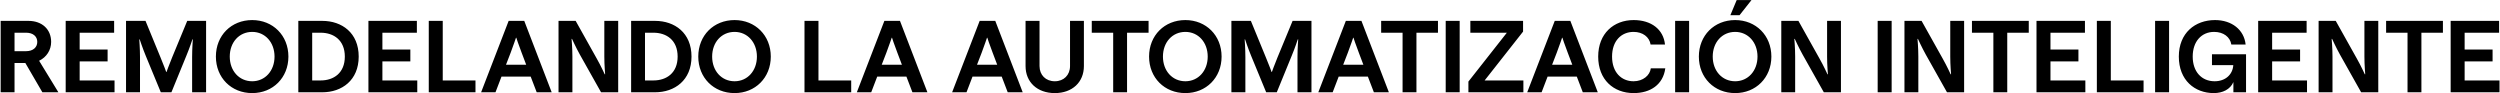 <svg width="2059" height="77" viewBox="0 0 2059 77" fill="none" xmlns="http://www.w3.org/2000/svg">
<path d="M0.544 76V17.2H23.476C34.564 17.2 42.124 24.088 42.124 34.504C42.124 41.224 38.344 47.104 32.212 50.044L48.088 76H34.9L20.872 51.892H11.968V76H0.544ZM11.968 42.148H21.544C27.172 42.148 30.7 39.04 30.7 34.504C30.7 29.968 27.172 26.944 21.544 26.944H11.968V42.148ZM54.099 76V17.2H93.999V26.944H65.607V40.804H88.623V50.548H65.607V66.256H94.335V76H54.099ZM103.8 76V17.2H119.844L132.192 47.272C134.88 53.656 136.896 59.284 136.896 59.284H137.148C137.148 59.284 139.164 53.572 141.768 47.272L154.2 17.2H169.74V76H158.232V47.02C158.232 40.048 158.82 32.404 158.82 32.404H158.484C158.484 32.404 156.132 39.628 153.444 46.012L141.18 76H132.444L120.096 46.096C117.408 39.628 115.056 32.404 115.056 32.404L114.72 32.488C114.72 32.488 115.308 40.132 115.308 47.02V76H103.8ZM207.711 76.672C190.491 76.672 177.807 63.988 177.807 46.6C177.807 29.212 190.491 16.528 207.711 16.528C224.763 16.528 237.531 29.212 237.531 46.6C237.531 63.988 224.763 76.672 207.711 76.672ZM189.231 46.6C189.231 58.36 196.959 66.928 207.711 66.928C218.379 66.928 226.107 58.276 226.107 46.6C226.107 34.924 218.379 26.272 207.711 26.272C196.959 26.272 189.231 34.84 189.231 46.6ZM245.696 76V17.2H265.436C281.564 17.2 295.424 27.028 295.424 46.6C295.424 66.088 281.564 76 265.436 76H245.696ZM257.12 66.256H264.092C274.844 66.256 284 60.124 284 46.6C284 33.076 274.844 26.944 264.092 26.944H257.12V66.256ZM303.434 76V17.2H343.334V26.944H314.942V40.804H337.958V50.548H314.942V66.256H343.67V76H303.434ZM353.135 76V17.2H364.643V66.256H391.607V76H353.135ZM396.242 76L418.922 17.2H431.774L454.37 76H442.022L437.066 63.064H413.042L408.086 76H396.242ZM416.738 53.32H433.37L429.59 43.324C427.07 36.856 425.222 31.06 425.222 31.06H424.97C424.97 31.06 423.038 36.856 420.602 43.324L416.738 53.32ZM460.004 76V17.2H474.116L491.504 48.28C494.948 54.328 498.056 61.216 498.056 61.216L498.392 61.132C498.392 61.132 497.72 53.572 497.72 46.684V17.2H509.144V76H495.032L477.56 44.92C474.2 38.872 471.092 31.984 471.092 31.984L470.756 32.068C470.756 32.068 471.428 39.628 471.428 46.516V76H460.004ZM519.795 76V17.2H539.535C555.663 17.2 569.523 27.028 569.523 46.6C569.523 66.088 555.663 76 539.535 76H519.795ZM531.219 66.256H538.191C548.943 66.256 558.099 60.124 558.099 46.6C558.099 33.076 548.943 26.944 538.191 26.944H531.219V66.256ZM605.001 76.672C587.781 76.672 575.097 63.988 575.097 46.6C575.097 29.212 587.781 16.528 605.001 16.528C622.053 16.528 634.821 29.212 634.821 46.6C634.821 63.988 622.053 76.672 605.001 76.672ZM586.521 46.6C586.521 58.36 594.249 66.928 605.001 66.928C615.669 66.928 623.397 58.276 623.397 46.6C623.397 34.924 615.669 26.272 605.001 26.272C594.249 26.272 586.521 34.84 586.521 46.6ZM662.58 76V17.2H674.088V66.256H701.052V76H662.58ZM705.687 76L728.367 17.2H741.219L763.815 76H751.467L746.511 63.064H722.487L717.531 76H705.687ZM726.183 53.32H742.815L739.035 43.324C736.515 36.856 734.667 31.06 734.667 31.06H734.415C734.415 31.06 732.483 36.856 730.047 43.324L726.183 53.32ZM784.171 76L806.851 17.2H819.703L842.299 76H829.951L824.995 63.064H800.971L796.015 76H784.171ZM804.667 53.32H821.299L817.519 43.324C814.999 36.856 813.151 31.06 813.151 31.06H812.899C812.899 31.06 810.967 36.856 808.531 43.324L804.667 53.32ZM868.758 76.672C854.31 76.672 844.65 67.684 844.65 54.412V17.2H856.158V54.412C856.158 61.804 861.282 66.928 868.758 66.928C876.15 66.928 881.274 61.804 881.274 54.412V17.2H892.698V54.412C892.698 67.684 883.122 76.672 868.758 76.672ZM899.177 26.944V17.2H945.965V26.944H928.241V76H916.817V26.944H899.177ZM976.278 76.672C959.058 76.672 946.374 63.988 946.374 46.6C946.374 29.212 959.058 16.528 976.278 16.528C993.33 16.528 1006.1 29.212 1006.1 46.6C1006.1 63.988 993.33 76.672 976.278 76.672ZM957.798 46.6C957.798 58.36 965.526 66.928 976.278 66.928C986.946 66.928 994.674 58.276 994.674 46.6C994.674 34.924 986.946 26.272 976.278 26.272C965.526 26.272 957.798 34.84 957.798 46.6ZM1014.18 76V17.2H1030.22L1042.57 47.272C1045.26 53.656 1047.28 59.284 1047.28 59.284H1047.53C1047.53 59.284 1049.54 53.572 1052.15 47.272L1064.58 17.2H1080.12V76H1068.61V47.02C1068.61 40.048 1069.2 32.404 1069.2 32.404H1068.86C1068.86 32.404 1066.51 39.628 1063.82 46.012L1051.56 76H1042.82L1030.48 46.096C1027.79 39.628 1025.44 32.404 1025.44 32.404L1025.1 32.488C1025.1 32.488 1025.69 40.132 1025.69 47.02V76H1014.18ZM1085.75 76L1108.43 17.2H1121.28L1143.88 76H1131.53L1126.57 63.064H1102.55L1097.59 76H1085.75ZM1106.25 53.32H1122.88L1119.1 43.324C1116.58 36.856 1114.73 31.06 1114.73 31.06H1114.48C1114.48 31.06 1112.55 36.856 1110.11 43.324L1106.25 53.32ZM1137.52 26.944V17.2H1184.31V26.944H1166.58V76H1155.16V26.944H1137.52ZM1190.68 76V17.2H1202.19V76H1190.68ZM1209.38 76V67.18L1241.05 26.944H1210.98V17.2H1254.4V26.02L1222.74 66.256H1254.66V76H1209.38ZM1257.81 76L1280.49 17.2H1293.34L1315.94 76H1303.59L1298.64 63.064H1274.61L1269.66 76H1257.81ZM1278.31 53.32H1294.94L1291.16 43.324C1288.64 36.856 1286.79 31.06 1286.79 31.06H1286.54C1286.54 31.06 1284.61 36.856 1282.17 43.324L1278.31 53.32ZM1345.5 76.672C1328.87 76.672 1316.27 65.584 1316.27 46.6C1316.27 27.532 1329.12 16.528 1345.5 16.528C1360.03 16.528 1370.03 24.256 1371.29 36.688H1359.44C1358.43 30.388 1352.89 26.272 1345.41 26.272C1335.33 26.272 1327.69 33.664 1327.69 46.6C1327.69 59.536 1335.33 66.928 1345.41 66.928C1353.14 66.928 1358.85 62.14 1359.61 56.26H1371.54C1369.77 69.7 1359.27 76.672 1345.5 76.672ZM1379.64 76V17.2H1391.15V76H1379.64ZM1429.08 76.672C1411.86 76.672 1399.18 63.988 1399.18 46.6C1399.18 29.212 1411.86 16.528 1429.08 16.528C1446.14 16.528 1458.9 29.212 1458.9 46.6C1458.9 63.988 1446.14 76.672 1429.08 76.672ZM1410.6 46.6C1410.6 58.36 1418.33 66.928 1429.08 66.928C1439.75 66.928 1447.48 58.276 1447.48 46.6C1447.48 34.924 1439.75 26.272 1429.08 26.272C1418.33 26.272 1410.6 34.84 1410.6 46.6ZM1425.14 12.496L1430.34 0.064H1442.52L1432.7 12.496H1425.14ZM1467.07 76V17.2H1481.18L1498.57 48.28C1502.01 54.328 1505.12 61.216 1505.12 61.216L1505.46 61.132C1505.46 61.132 1504.79 53.572 1504.79 46.684V17.2H1516.21V76H1502.1L1484.63 44.92C1481.27 38.872 1478.16 31.984 1478.16 31.984L1477.82 32.068C1477.82 32.068 1478.49 39.628 1478.49 46.516V76H1467.07ZM1546.45 76V17.2H1557.96V76H1546.45ZM1568.51 76V17.2H1582.62L1600.01 48.28C1603.46 54.328 1606.56 61.216 1606.56 61.216L1606.9 61.132C1606.9 61.132 1606.23 53.572 1606.23 46.684V17.2H1617.65V76H1603.54L1586.07 44.92C1582.71 38.872 1579.6 31.984 1579.6 31.984L1579.26 32.068C1579.26 32.068 1579.94 39.628 1579.94 46.516V76H1568.51ZM1624.1 26.944V17.2H1670.89V26.944H1653.17V76H1641.74V26.944H1624.1ZM1677.26 76V17.2H1717.16V26.944H1688.77V40.804H1711.79V50.548H1688.77V66.256H1717.5V76H1677.26ZM1726.97 76V17.2H1738.47V66.256H1765.44V76H1726.97ZM1774.94 76V17.2H1786.45V76H1774.94ZM1823.29 76.672C1807.5 76.672 1794.48 66.004 1794.48 46.6C1794.48 27.196 1807.84 16.528 1824.3 16.528C1838.08 16.528 1848.24 24.508 1849.5 36.688H1837.74C1836.73 30.472 1831.27 26.272 1823.55 26.272C1813.21 26.272 1805.91 34.084 1805.91 46.6C1805.91 59.032 1813.21 66.928 1823.97 66.928C1832.79 66.928 1838.83 61.468 1839.34 53.656H1821.78V44.668H1849.84V76H1839.42V67.6C1836.82 73.648 1830.52 76.672 1823.29 76.672ZM1859.83 76V17.2H1899.73V26.944H1871.33V40.804H1894.35V50.548H1871.33V66.256H1900.06V76H1859.83ZM1909.61 76V17.2H1923.72L1941.11 48.28C1944.56 54.328 1947.66 61.216 1947.66 61.216L1948 61.132C1948 61.132 1947.33 53.572 1947.33 46.684V17.2H1958.75V76H1944.64L1927.17 44.92C1923.81 38.872 1920.7 31.984 1920.7 31.984L1920.36 32.068C1920.36 32.068 1921.04 39.628 1921.04 46.516V76H1909.61ZM1965.2 26.944V17.2H2011.99V26.944H1994.27V76H1982.84V26.944H1965.2ZM2018.36 76V17.2H2058.26V26.944H2029.87V40.804H2052.89V50.548H2029.87V66.256H2058.6V76H2018.36Z" fill="black"/>
</svg>
